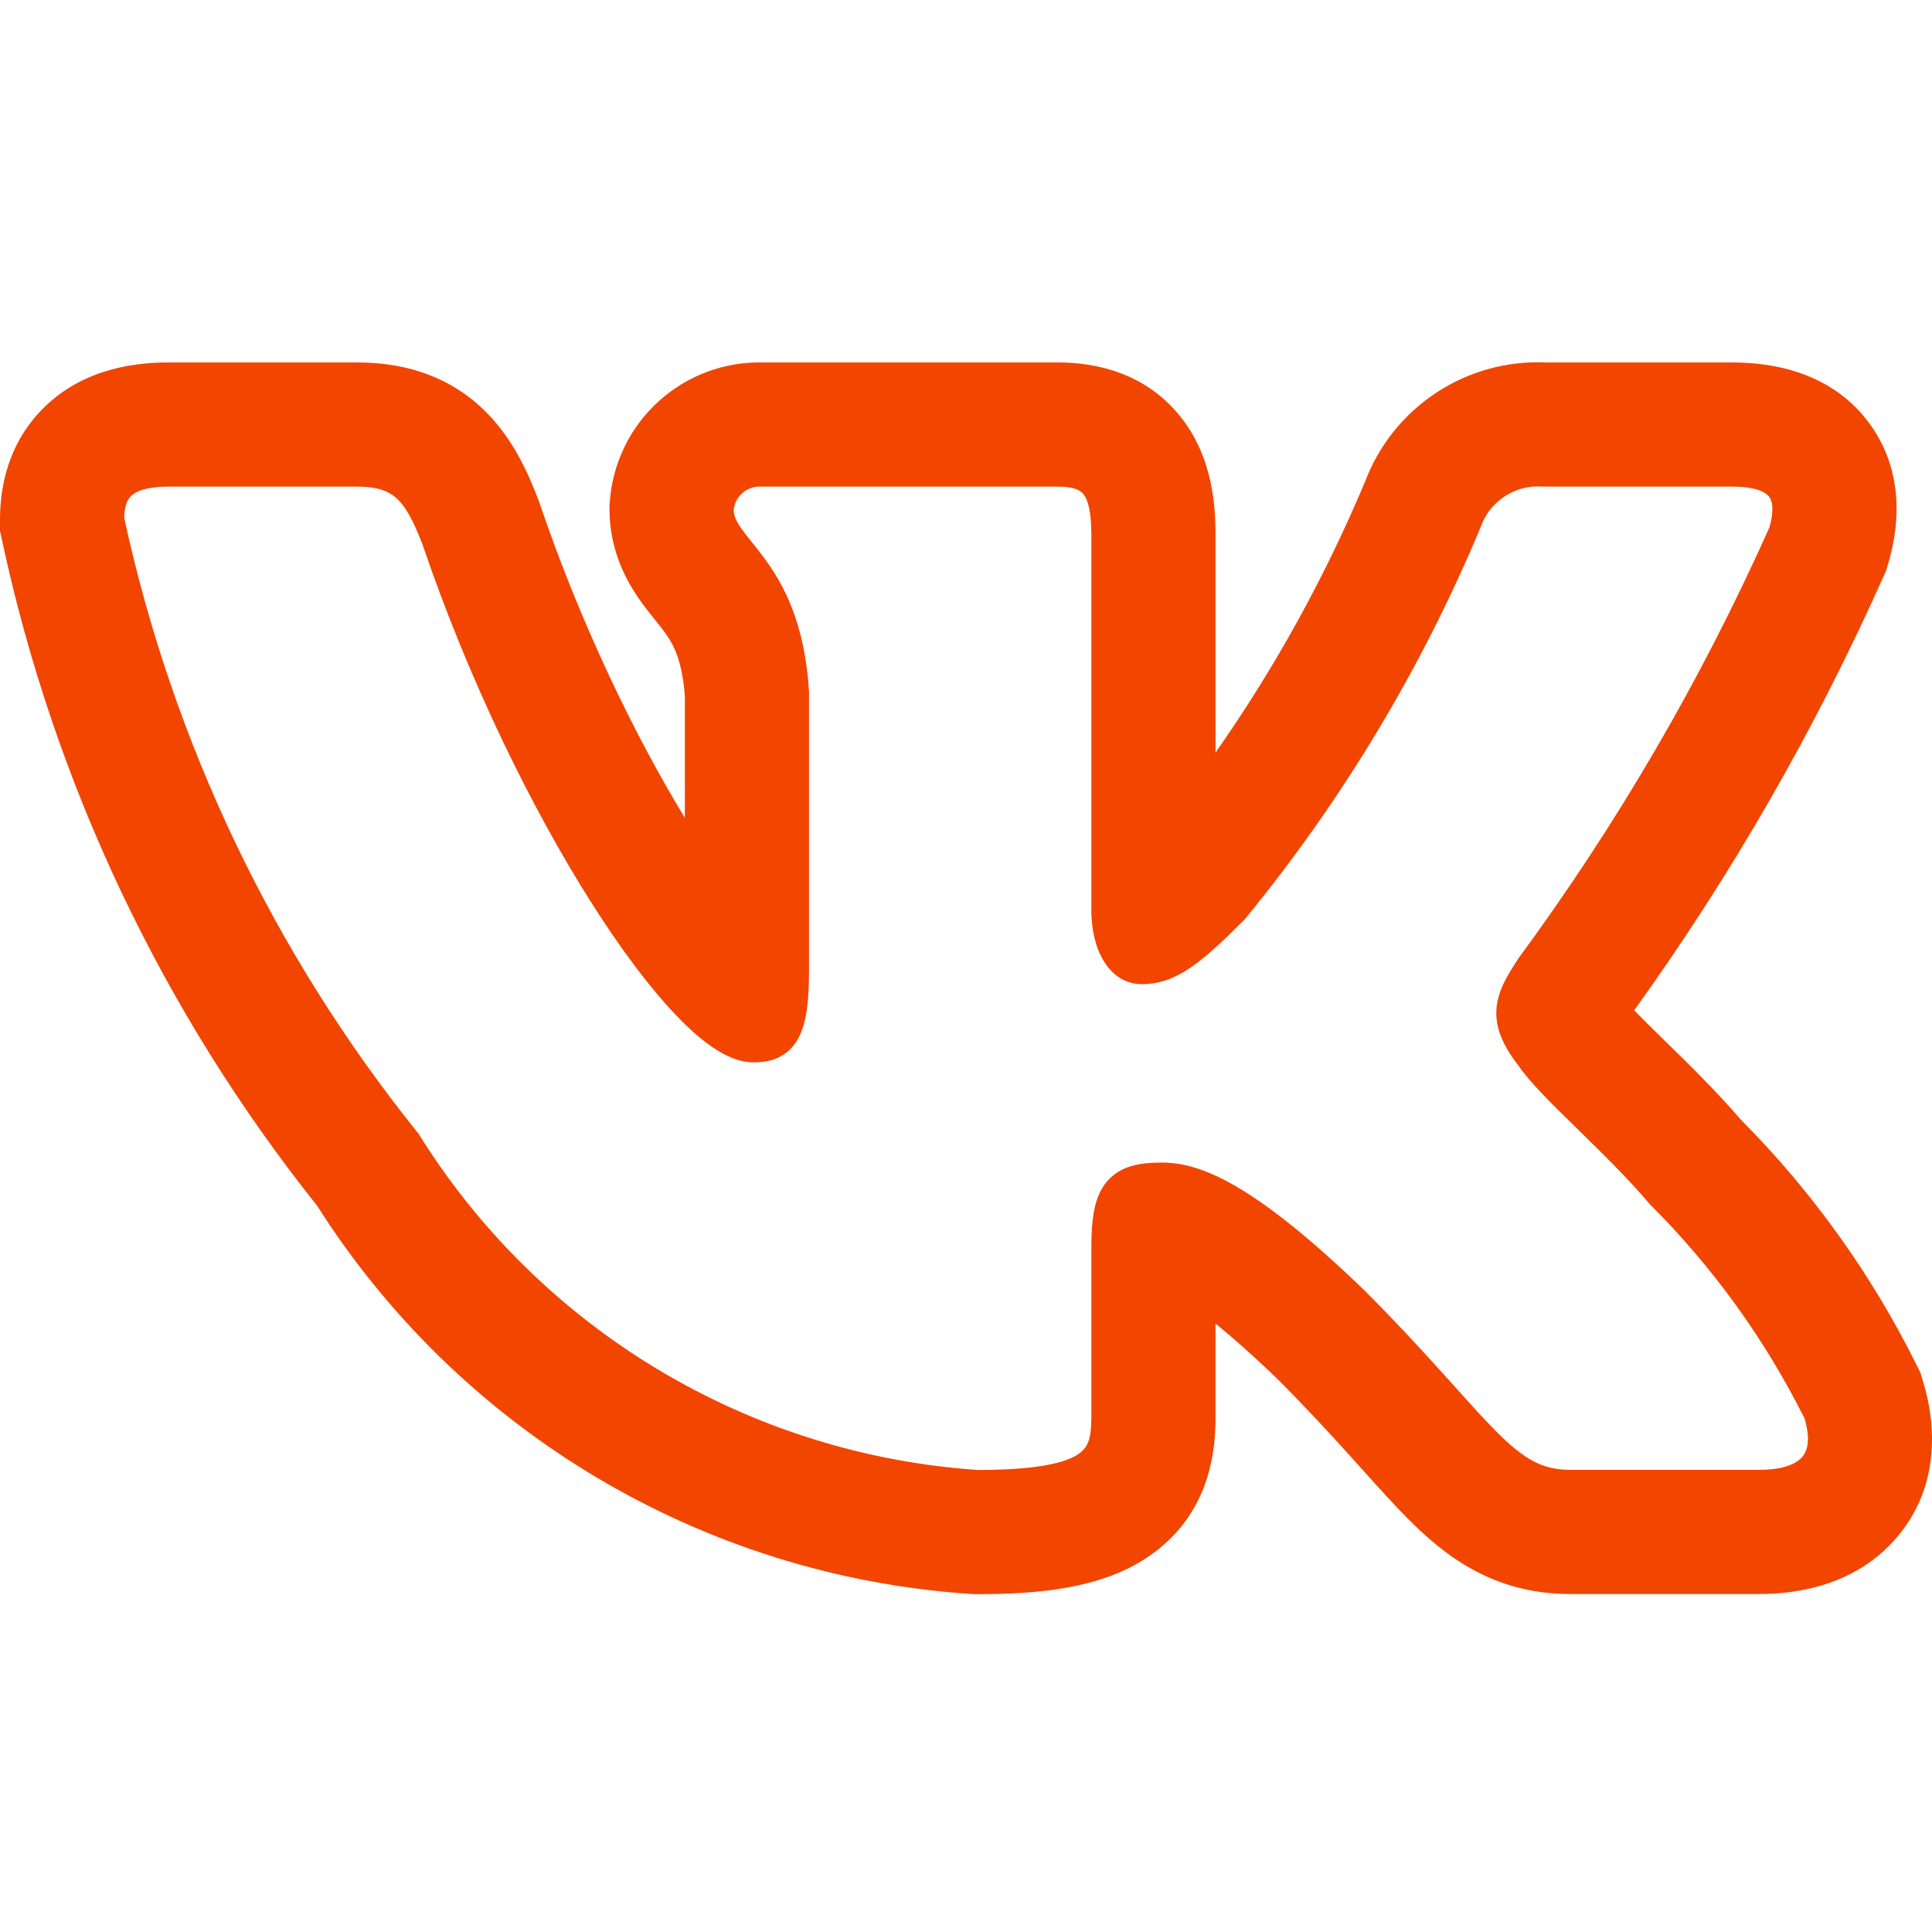 <?xml version="1.0" encoding="UTF-8"?> <svg xmlns="http://www.w3.org/2000/svg" width="48" height="48" viewBox="0 0 48 48" fill="none"> <g clip-path="url(#clip0_313_137)"> <path fill-rule="evenodd" clip-rule="evenodd" d="M47.618 33.914C46.5 31.662 45.026 29.604 43.253 27.82C42.65 27.118 41.943 26.426 41.391 25.886L41.314 25.811C41.029 25.532 40.794 25.301 40.601 25.101C43.025 21.731 45.099 18.122 46.791 14.331L46.86 14.178L46.908 14.017C47.13 13.271 47.386 11.852 46.48 10.569C45.543 9.244 44.043 9.005 43.039 9.005H38.418C37.454 8.961 36.5 9.221 35.692 9.751C34.878 10.284 34.255 11.062 33.912 11.972C32.917 14.342 31.672 16.597 30.199 18.698V13.283C30.199 12.583 30.133 11.412 29.384 10.424C28.486 9.24 27.188 9.005 26.288 9.005H18.955C18.01 8.983 17.091 9.321 16.385 9.951C15.662 10.597 15.219 11.499 15.15 12.466L15.143 12.558V12.649C15.143 13.648 15.539 14.384 15.855 14.848C15.997 15.055 16.148 15.244 16.244 15.363L16.266 15.39C16.368 15.518 16.436 15.602 16.504 15.695C16.683 15.94 16.942 16.316 17.015 17.291V20.32C15.751 18.242 14.417 15.477 13.414 12.524L13.399 12.478L13.382 12.434C13.131 11.778 12.73 10.825 11.927 10.095C10.988 9.243 9.877 9.005 8.867 9.005H4.179C3.157 9.005 1.925 9.244 1.006 10.213C0.102 11.167 0 12.309 0 12.916V13.19L0.058 13.458C1.356 19.486 4.032 25.131 7.875 29.951C9.618 32.699 11.978 35.002 14.77 36.675C17.606 38.376 20.806 39.378 24.105 39.6L24.191 39.606H24.278C25.77 39.606 27.326 39.477 28.496 38.697C30.075 37.645 30.199 36.03 30.199 35.225V32.885C30.604 33.212 31.107 33.653 31.722 34.245C32.466 34.99 33.058 35.635 33.566 36.198L33.837 36.499L33.839 36.501C34.233 36.94 34.622 37.373 34.975 37.728C35.419 38.175 35.967 38.667 36.656 39.031C37.402 39.425 38.184 39.603 39.016 39.603H43.708C44.696 39.603 46.114 39.369 47.111 38.213C48.197 36.954 48.114 35.41 47.772 34.301L47.711 34.102L47.618 33.914ZM35.857 34.132C35.328 33.546 34.691 32.852 33.887 32.047L33.88 32.041C31.091 29.352 29.788 28.884 28.867 28.884C28.377 28.884 27.834 28.939 27.482 29.377C27.316 29.584 27.229 29.833 27.18 30.093C27.131 30.353 27.114 30.658 27.114 31.006V35.225C27.114 35.749 27.028 35.969 26.786 36.13C26.463 36.345 25.773 36.52 24.295 36.521C21.489 36.33 18.768 35.476 16.356 34.03C13.939 32.581 11.901 30.578 10.41 28.186L10.393 28.16L10.374 28.137C6.793 23.68 4.298 18.451 3.085 12.864C3.092 12.595 3.15 12.435 3.245 12.335C3.342 12.233 3.578 12.09 4.179 12.09H8.867C9.389 12.09 9.659 12.203 9.853 12.379C10.073 12.579 10.264 12.919 10.496 13.525C11.647 16.91 13.204 20.076 14.677 22.403C15.414 23.567 16.139 24.535 16.792 25.219C17.118 25.561 17.438 25.844 17.743 26.045C18.038 26.24 18.373 26.394 18.717 26.394C18.899 26.394 19.112 26.375 19.316 26.284C19.536 26.187 19.707 26.024 19.828 25.807C20.041 25.422 20.1 24.851 20.1 24.104V17.187L20.099 17.171C19.992 15.488 19.484 14.541 18.989 13.868C18.881 13.721 18.774 13.587 18.68 13.471L18.655 13.439C18.552 13.311 18.47 13.207 18.403 13.109C18.28 12.928 18.232 12.803 18.228 12.668C18.244 12.508 18.32 12.36 18.44 12.252C18.565 12.141 18.728 12.083 18.895 12.09H26.288C26.711 12.09 26.854 12.193 26.926 12.288C27.027 12.421 27.114 12.7 27.114 13.283V22.596C27.114 23.702 27.624 24.451 28.365 24.451C29.217 24.451 29.831 23.934 30.906 22.86L30.924 22.842L30.94 22.822C33.347 19.886 35.315 16.615 36.78 13.112L36.789 13.086C36.899 12.776 37.108 12.511 37.383 12.331C37.657 12.151 37.984 12.066 38.311 12.088L38.329 12.09H43.039C43.681 12.09 43.892 12.253 43.961 12.35C44.033 12.453 44.084 12.673 43.96 13.105C42.272 16.882 40.184 20.467 37.733 23.799L37.717 23.823C37.479 24.187 37.218 24.589 37.18 25.052C37.14 25.548 37.355 26 37.731 26.483C38.005 26.888 38.569 27.441 39.143 28.002L39.197 28.055C39.797 28.643 40.449 29.28 40.971 29.897L40.985 29.914L41 29.929C42.558 31.483 43.853 33.279 44.836 35.247C44.993 35.783 44.897 36.057 44.775 36.199C44.632 36.364 44.313 36.518 43.708 36.518H39.016C38.65 36.518 38.367 36.446 38.096 36.303C37.815 36.154 37.525 35.918 37.162 35.553C36.87 35.259 36.55 34.903 36.16 34.469C36.064 34.362 35.962 34.249 35.857 34.132Z" fill="#F24500"></path> </g> <defs> <clipPath id="clip0_313_137"> <rect width="48" height="48" fill="white"></rect> </clipPath> </defs> </svg> 